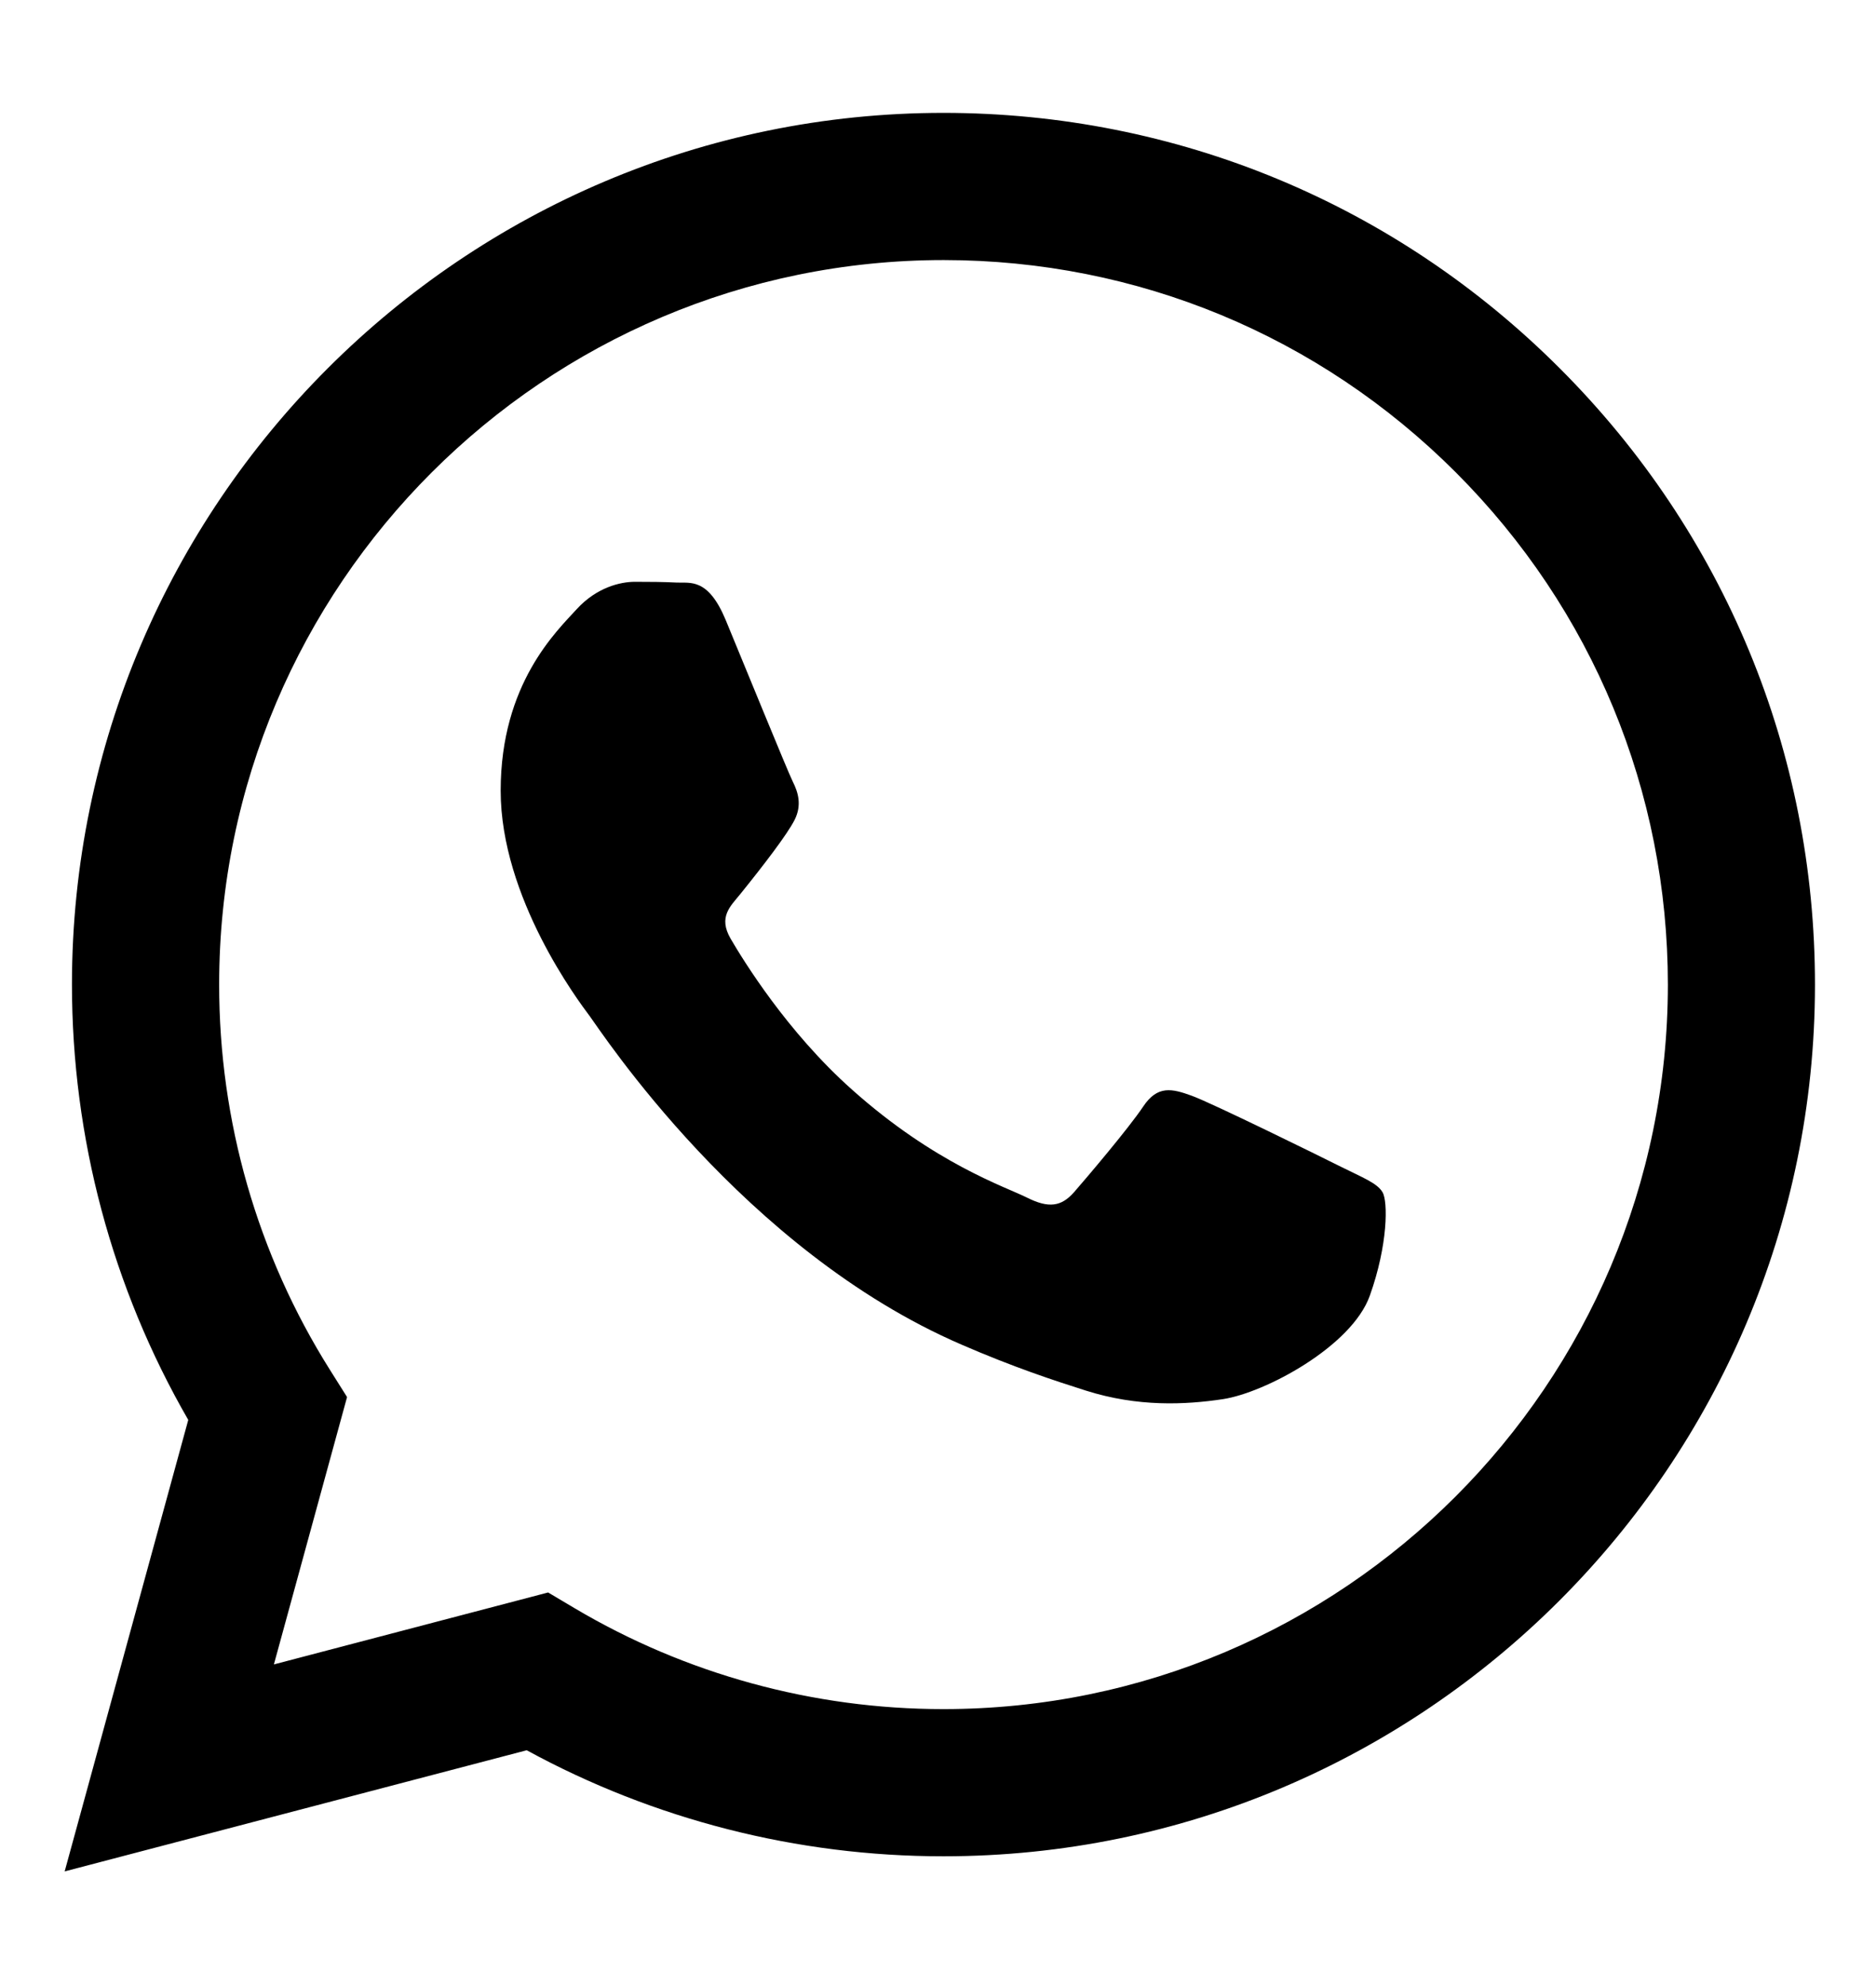 <?xml version="1.0" encoding="UTF-8"?>
<svg xmlns="http://www.w3.org/2000/svg" width="17" height="18" viewBox="0 0 17 18" fill="none">
  <path fill-rule="evenodd" clip-rule="evenodd" d="M14.136 3.34C12.645 1.847 10.662 1.024 8.55 1.023C4.197 1.023 0.654 4.566 0.652 8.92C0.652 10.312 1.015 11.671 1.706 12.869L0.586 16.961L4.773 15.863C5.926 16.492 7.225 16.824 8.547 16.824H8.55C12.902 16.824 16.445 13.281 16.447 8.927C16.448 6.816 15.627 4.832 14.136 3.34ZM8.55 15.49H8.547C7.369 15.49 6.214 15.173 5.206 14.575L4.967 14.433L2.482 15.085L3.145 12.662L2.989 12.414C2.332 11.369 1.985 10.161 1.986 8.921C1.987 5.302 4.932 2.357 8.552 2.357C10.306 2.358 11.954 3.042 13.193 4.282C14.432 5.523 15.114 7.172 15.114 8.926C15.112 12.546 12.168 15.49 8.55 15.49ZM12.15 10.574C11.953 10.475 10.983 9.998 10.802 9.932C10.621 9.866 10.489 9.833 10.358 10.031C10.226 10.228 9.848 10.673 9.733 10.805C9.618 10.936 9.503 10.953 9.306 10.854C9.108 10.755 8.472 10.547 7.719 9.874C7.132 9.351 6.736 8.705 6.621 8.508C6.506 8.31 6.62 8.213 6.707 8.105C6.921 7.84 7.135 7.561 7.201 7.43C7.267 7.298 7.234 7.183 7.184 7.084C7.135 6.985 6.74 6.014 6.576 5.619C6.416 5.234 6.253 5.286 6.132 5.28C6.017 5.274 5.885 5.273 5.754 5.273C5.622 5.273 5.408 5.323 5.227 5.52C5.047 5.718 4.537 6.195 4.537 7.166C4.537 8.138 5.244 9.076 5.343 9.208C5.441 9.339 6.734 11.333 8.714 12.187C9.184 12.391 9.552 12.512 9.839 12.603C10.311 12.753 10.741 12.732 11.081 12.681C11.461 12.624 12.249 12.204 12.413 11.743C12.578 11.282 12.578 10.887 12.528 10.805C12.479 10.722 12.348 10.673 12.15 10.574Z" fill="black"></path>
</svg>
